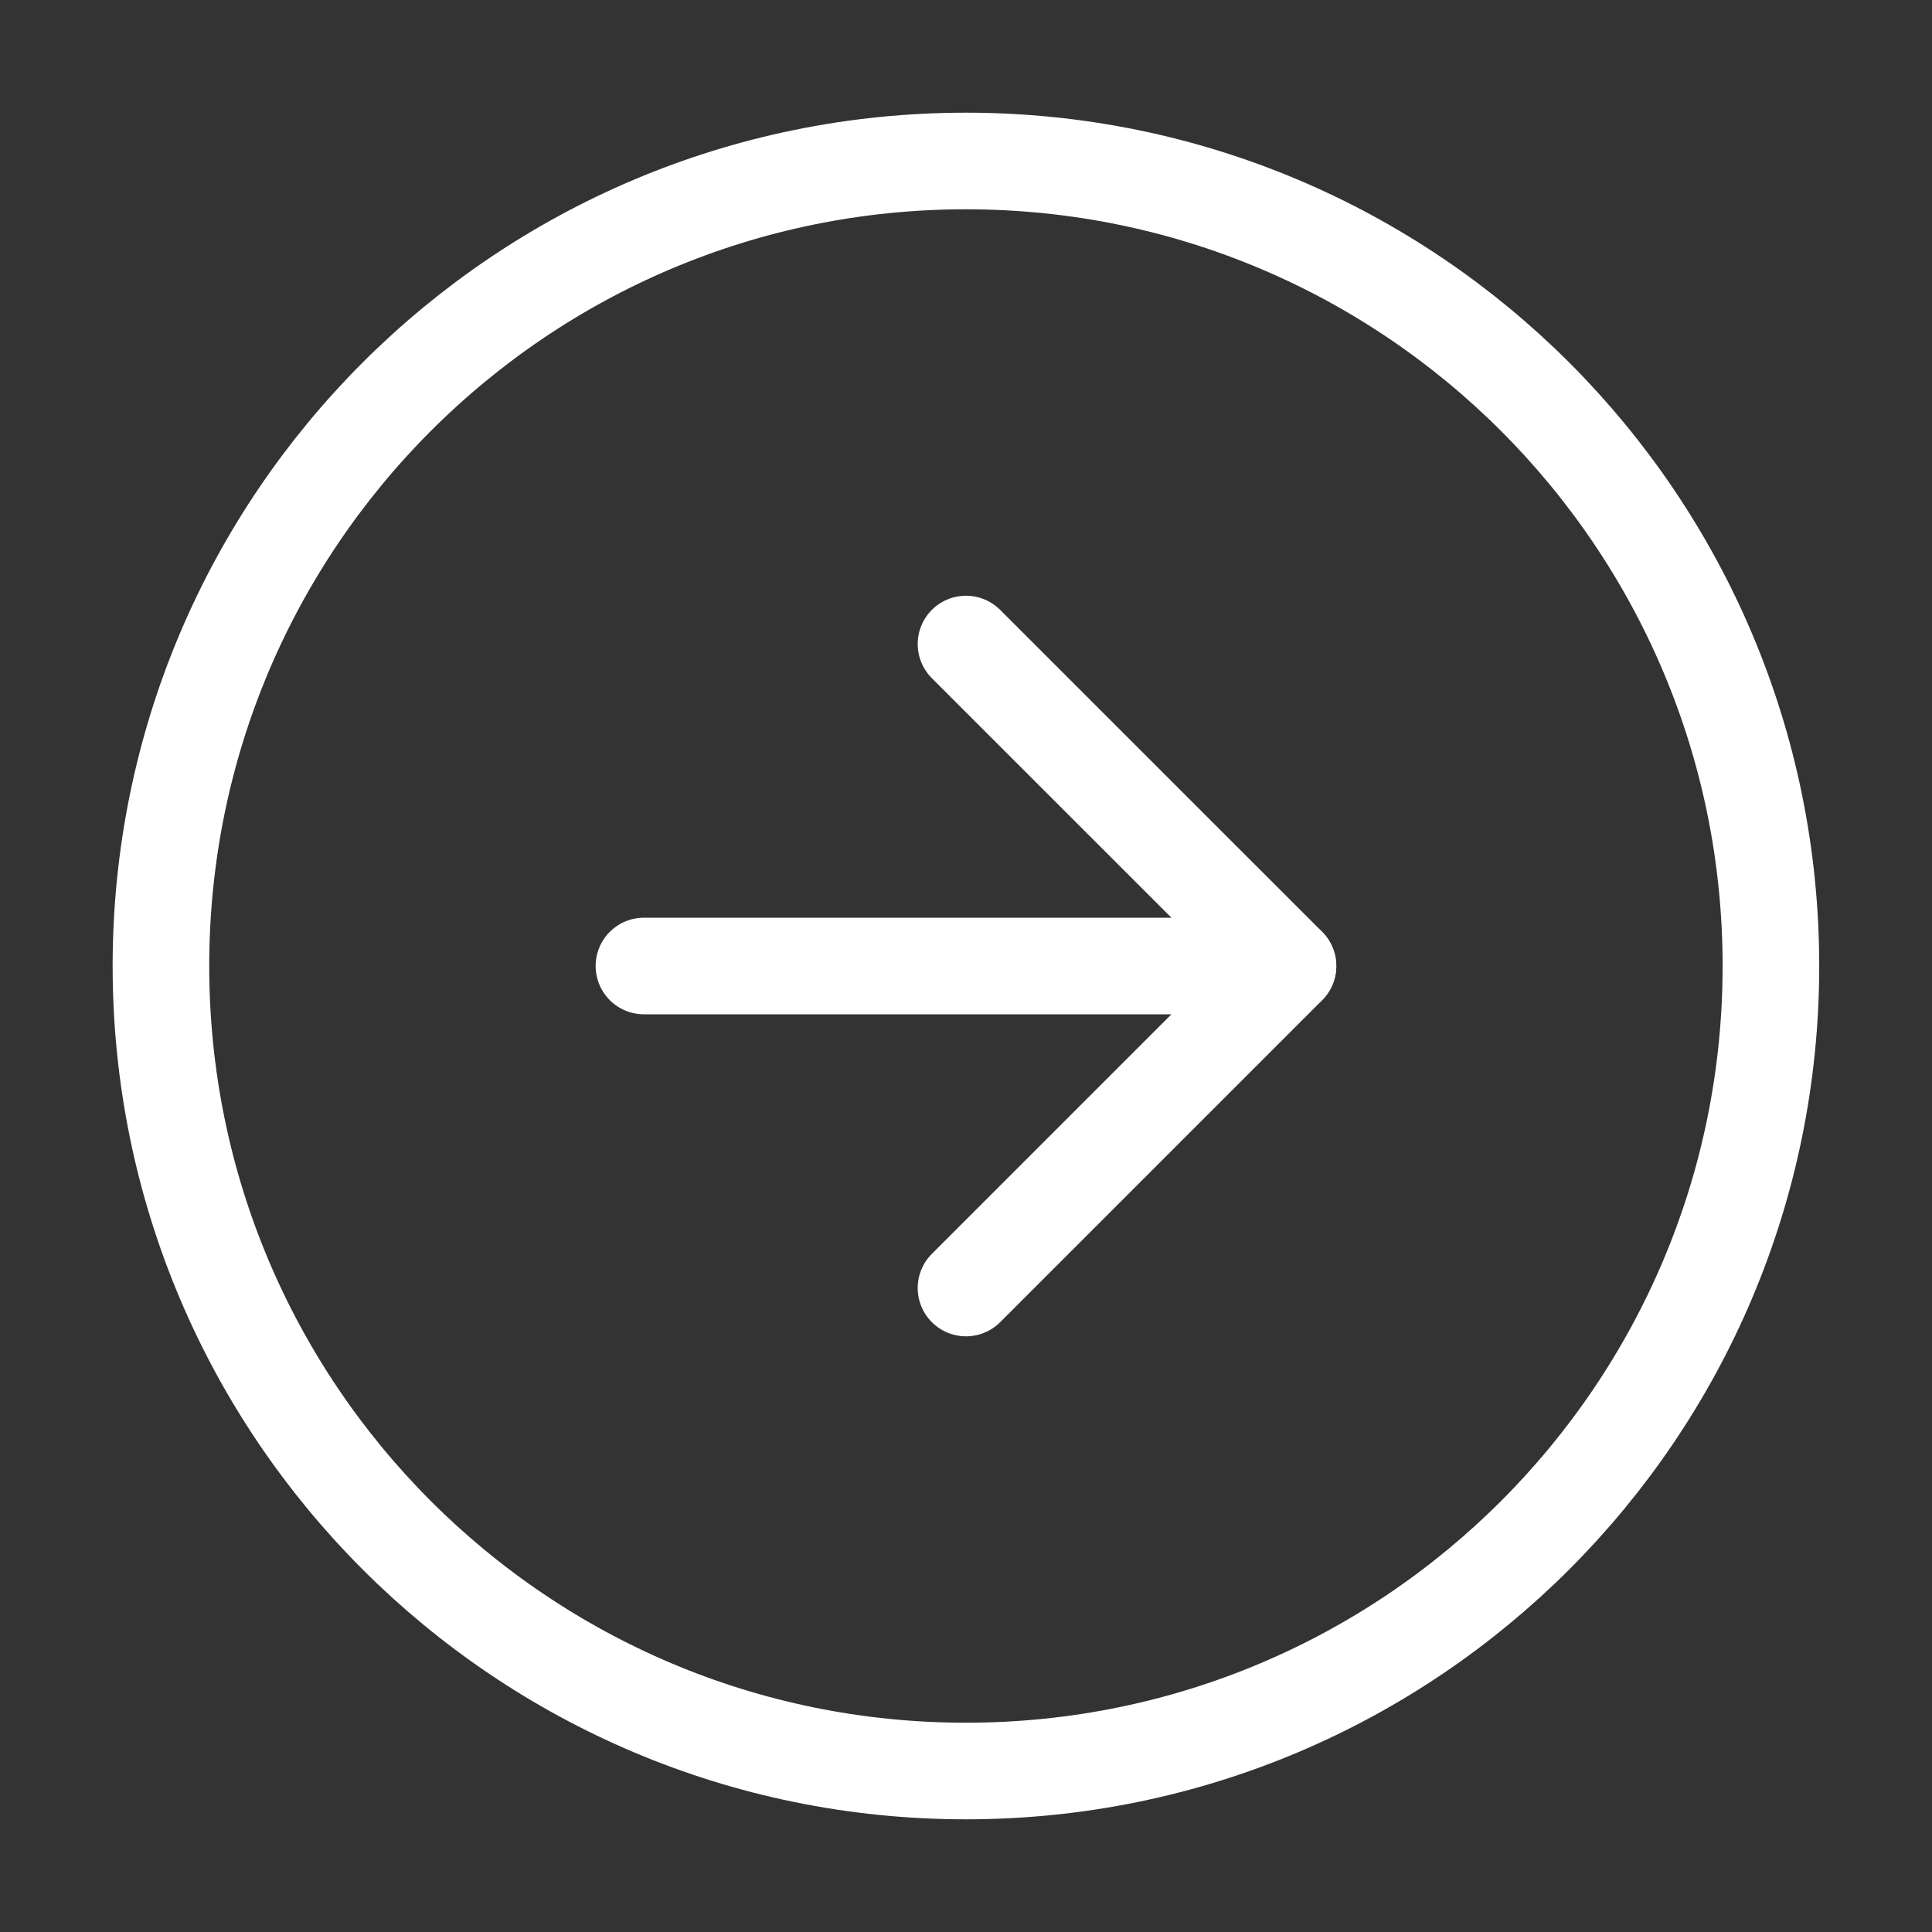 <svg width="40" height="40" viewBox="0 0 40 40" fill="none" xmlns="http://www.w3.org/2000/svg">
<rect x="0" y="0" width="40" height="40" fill="#333333" stroke="none"/>
<g id="arrow-right-circle 7">
<g id="Group 146">
<path id="Vector" d="M19.999 36.667C29.203 36.667 36.665 29.205 36.665 20C36.665 10.795 29.203 3.333 19.999 3.333C10.794 3.333 3.332 10.795 3.332 20C3.332 29.205 10.794 36.667 19.999 36.667Z" stroke="white" stroke-width="2" stroke-linecap="round" stroke-linejoin="round"/>
<path id="Vector_2" d="M20 26.667L26.667 20L20 13.334" stroke="white" stroke-width="2" stroke-linecap="round" stroke-linejoin="round"/>
<path id="Vector_3" d="M13.332 20H26.665" stroke="white" stroke-width="2" stroke-linecap="round" stroke-linejoin="round"/>
</g>
</g>
</svg>
